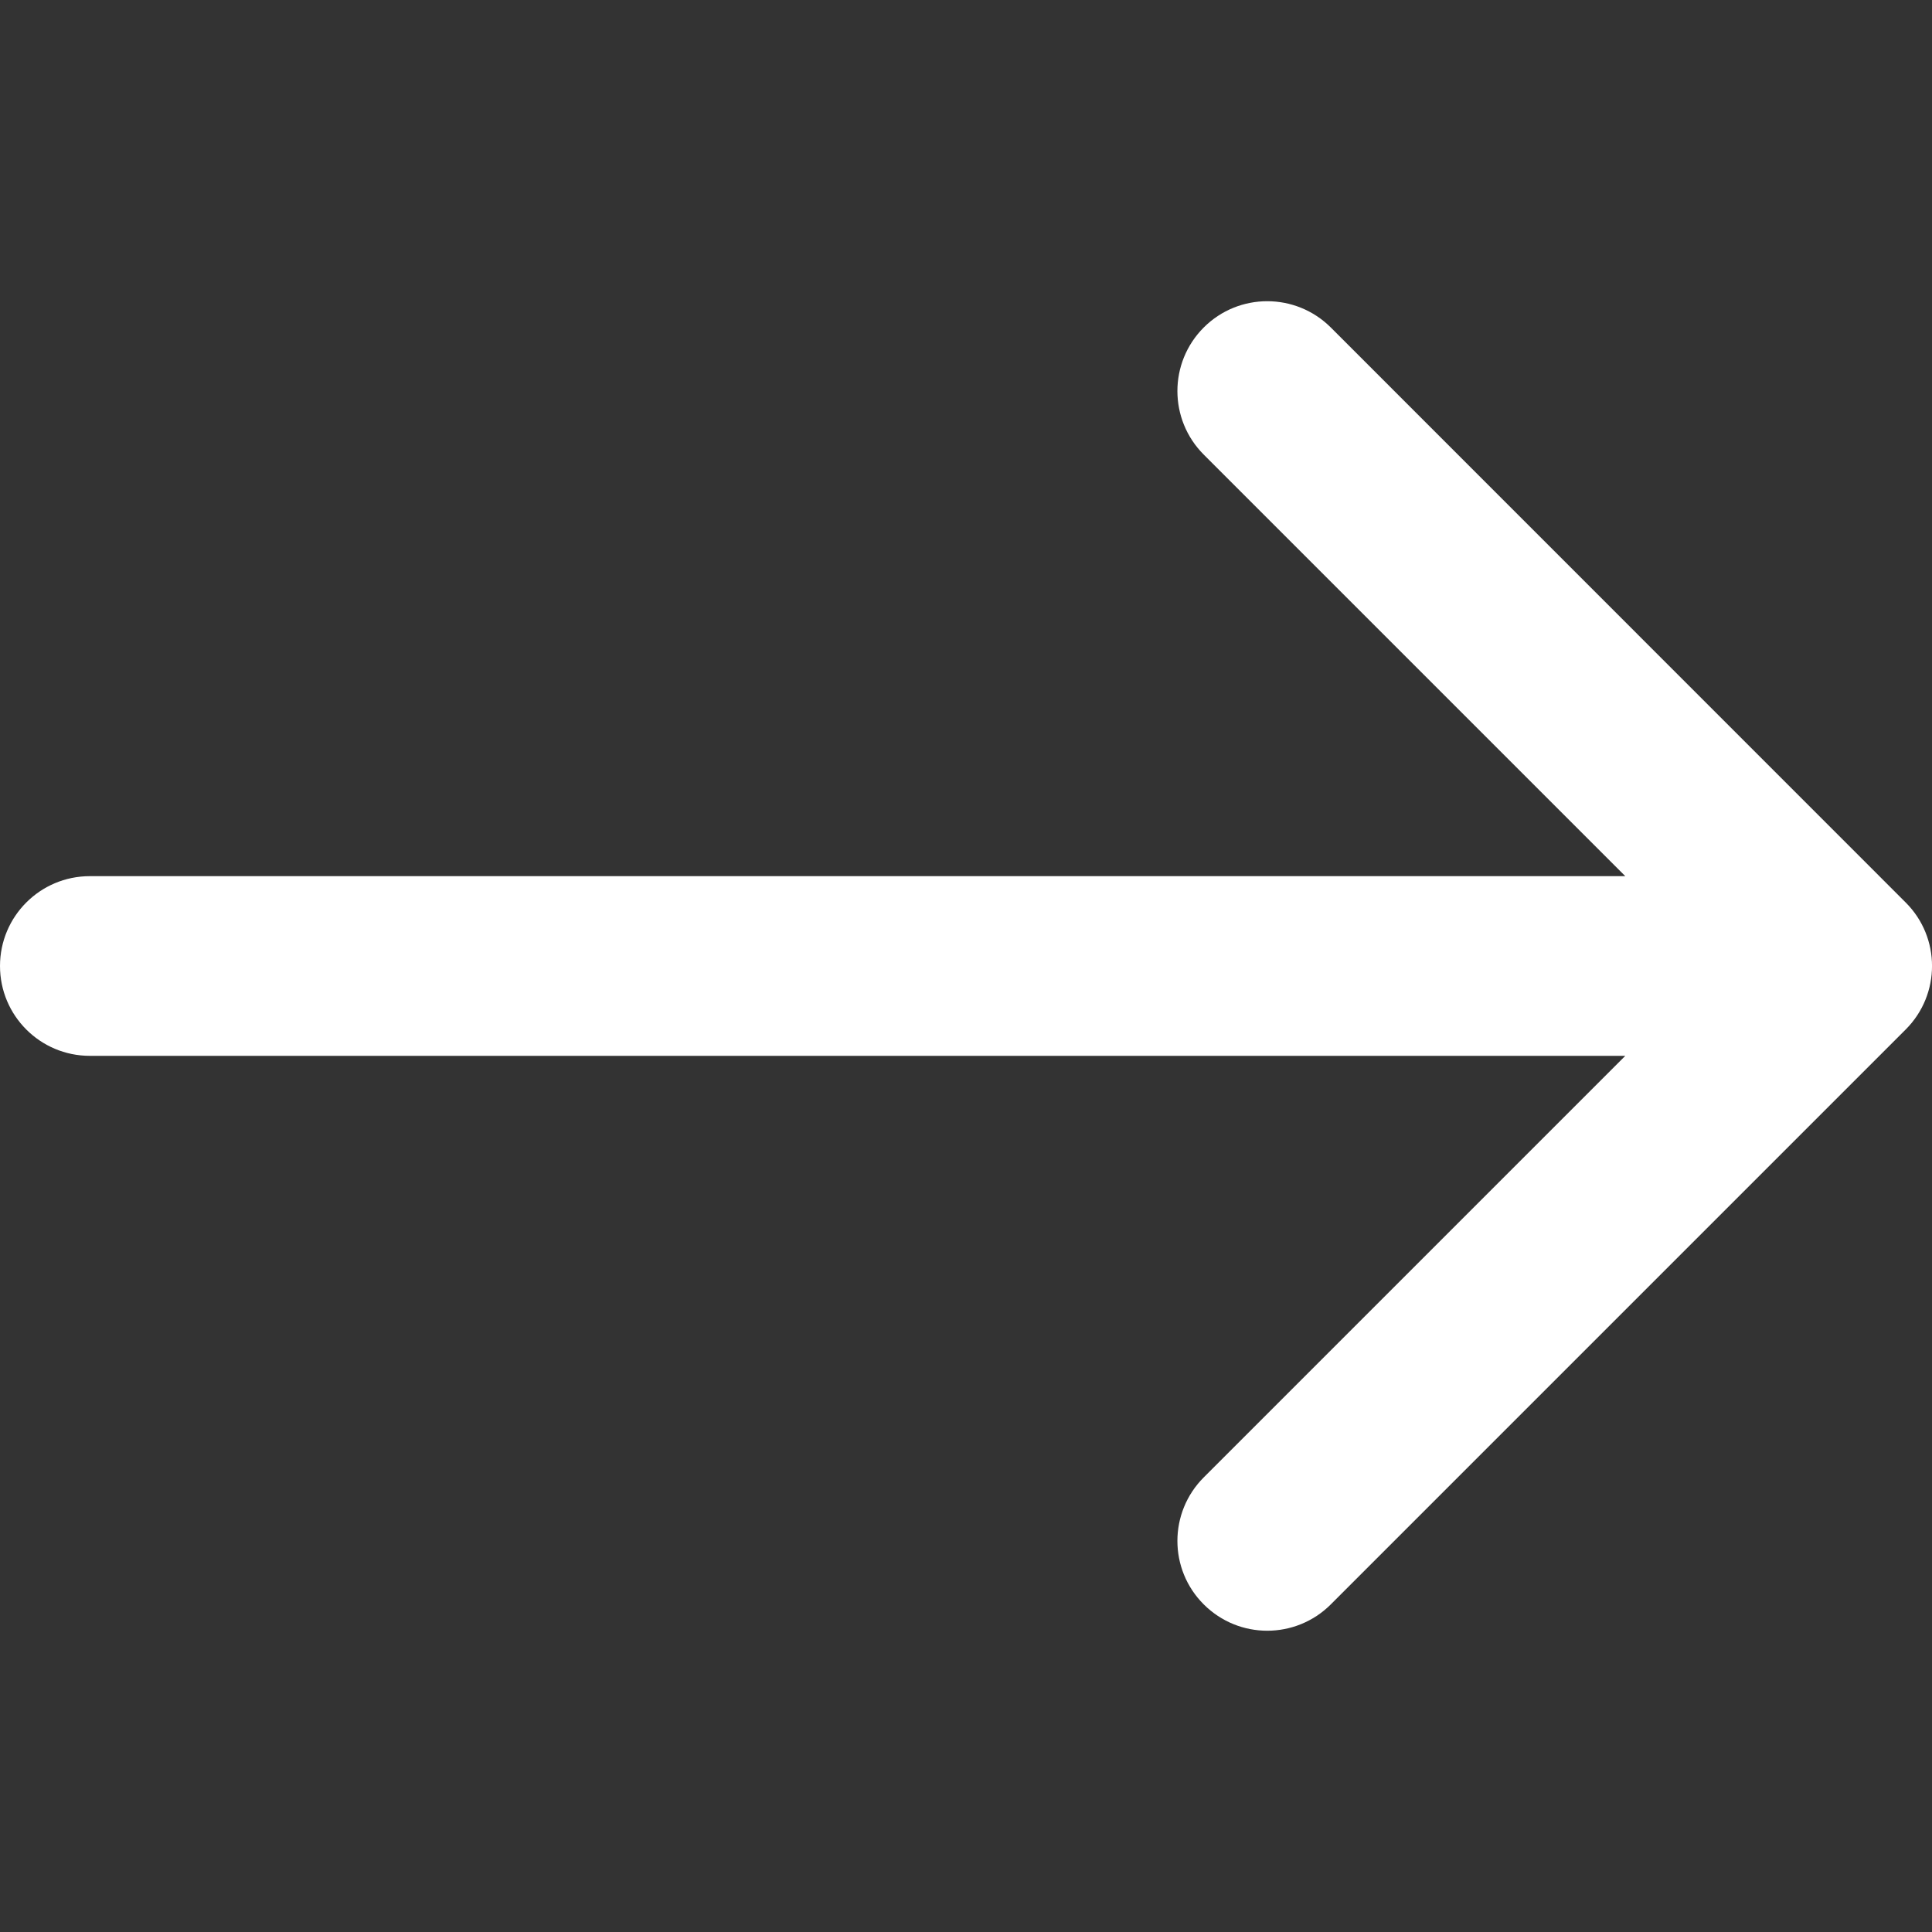 <svg width="16" height="16" viewBox="0 0 16 16" fill="none" xmlns="http://www.w3.org/2000/svg">
<rect x="0" y="0" width="16" height="16" fill="#333333" stroke="none"/>
<g id="arrow-right" clip-path="url(#clip0_7154_375)">
<path id="Vector" d="M0.744 7.256H13.46L9.969 3.765C9.678 3.474 9.678 3.003 9.969 2.712C10.259 2.422 10.73 2.422 11.021 2.712L15.782 7.474C16.073 7.764 16.073 8.235 15.782 8.526L11.021 13.287C10.876 13.432 10.685 13.505 10.495 13.505C10.304 13.505 10.114 13.432 9.969 13.287C9.678 12.997 9.678 12.526 9.969 12.235L13.46 8.744H0.744C0.333 8.744 0 8.411 0 8C0 7.589 0.333 7.256 0.744 7.256Z" fill="white"/>
</g>
<defs>
<clipPath id="clip0_7154_375">
<rect width="16" height="16" fill="white"/>
</clipPath>
</defs>
</svg>
